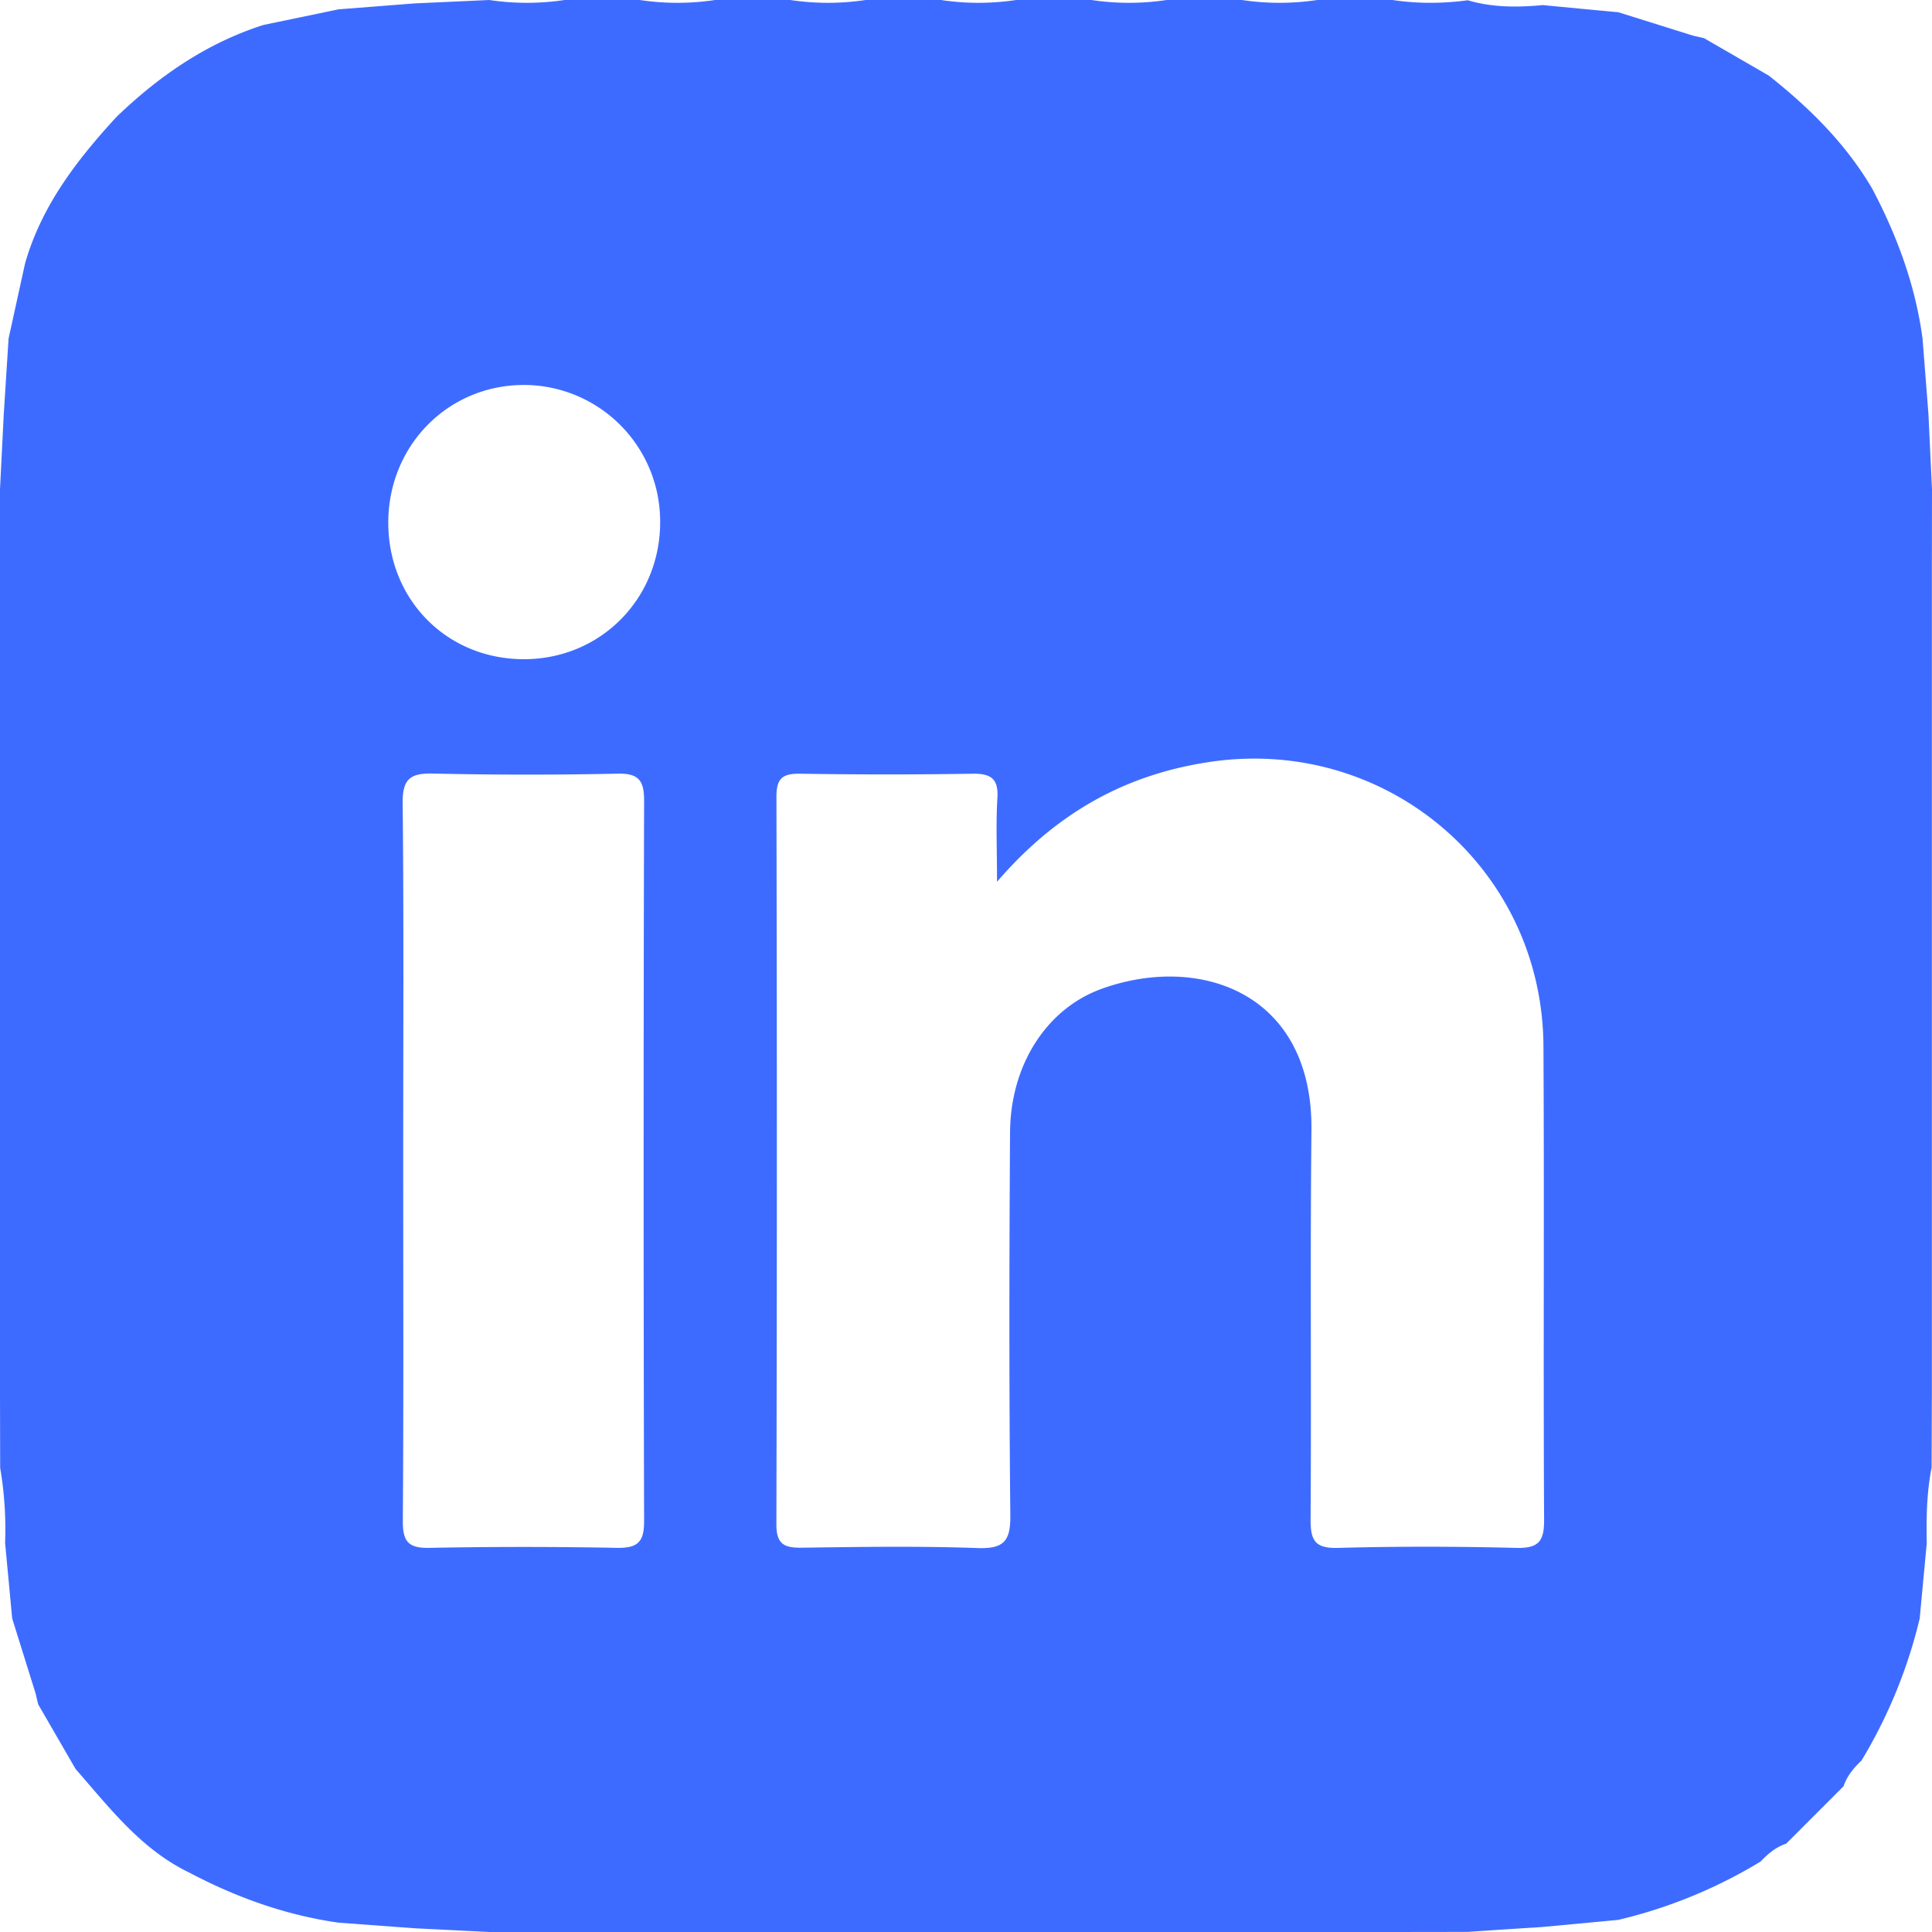 <svg width="36" height="36" xmlns="http://www.w3.org/2000/svg"><path d="M11.921 0c.468.07.936.07 1.403 0h1.402c.468.07.936.07 1.403 0h1.403c.467.07.935.07 1.402 0h1.403c.467.07.935.07 1.402 0h1.403c.467.07.935.07 1.402 0h1.403c.467.07.935.068 1.403.005.46.137.928.133 1.4.09.468.045.936.09 1.405.133l1.399.438.199.045 1.205.697c.756.599 1.436 1.268 1.929 2.109.464.88.804 1.801.937 2.792l.11 1.408.066 1.4-.002 1.403v15.428l-.005 1.401c-.092.463-.1.932-.09 1.402l-.132 1.406a9.28 9.28 0 0 1-1.085 2.649c-.144.136-.269.285-.333.477l-1.071 1.072c-.193.063-.34.19-.477.333a9.181 9.181 0 0 1-2.65 1.086l-1.406.132c-.467.03-.933.06-1.4.092L25.947 36H9.117l-1.4-.07-1.408-.104c-.988-.14-1.912-.473-2.792-.938-.715-.347-1.232-.911-1.734-1.492l-.376-.436-.696-1.203-.048-.203-.436-1.397-.132-1.407a6.834 6.834 0 0 0-.092-1.4L0 25.948V9.117L.07 7.72l.09-1.413.307-1.398c.306-1.074.966-1.928 1.705-2.732.793-.762 1.68-1.374 2.737-1.712l1.4-.291 1.408-.11L9.117 0c.467.07.935.07 1.402 0h1.402Zm10.632 14.196c-1.561.23-2.856.934-3.975 2.235 0-.621-.022-1.09.007-1.554.024-.37-.122-.465-.468-.46-1.07.018-2.142.017-3.213 0-.325-.004-.437.09-.436.429.01 4.517.01 9.035-.001 13.552-.002.385.152.446.483.441 1.09-.015 2.181-.032 3.27.007.497.017.611-.14.606-.618-.024-2.375-.02-4.75-.005-7.126.007-1.257.678-2.306 1.71-2.678 1.82-.655 3.934.07 3.906 2.64-.026 2.415 0 4.83-.016 7.244-.003.39.078.547.506.535 1.11-.03 2.22-.028 3.33 0 .416.01.518-.127.515-.528-.016-2.94.004-5.88-.012-8.82-.018-3.314-2.928-5.781-6.207-5.299Zm-14.49.218c-.434-.01-.564.115-.56.557.023 2.218.01 4.437.01 6.656 0 2.238.009 4.477-.007 6.715-.002.378.1.508.49.5a91.98 91.98 0 0 1 3.504 0c.38.006.503-.108.502-.495-.012-4.476-.012-8.953 0-13.43 0-.377-.104-.509-.494-.501a78.21 78.21 0 0 1-3.444-.002Zm1.693-7.241c-1.412.005-2.52 1.132-2.521 2.566 0 1.441 1.098 2.546 2.53 2.544 1.423-.001 2.536-1.123 2.536-2.553a2.543 2.543 0 0 0-2.545-2.557Z" fill="#2558FF" fill-rule="evenodd" opacity=".881"/></svg>
